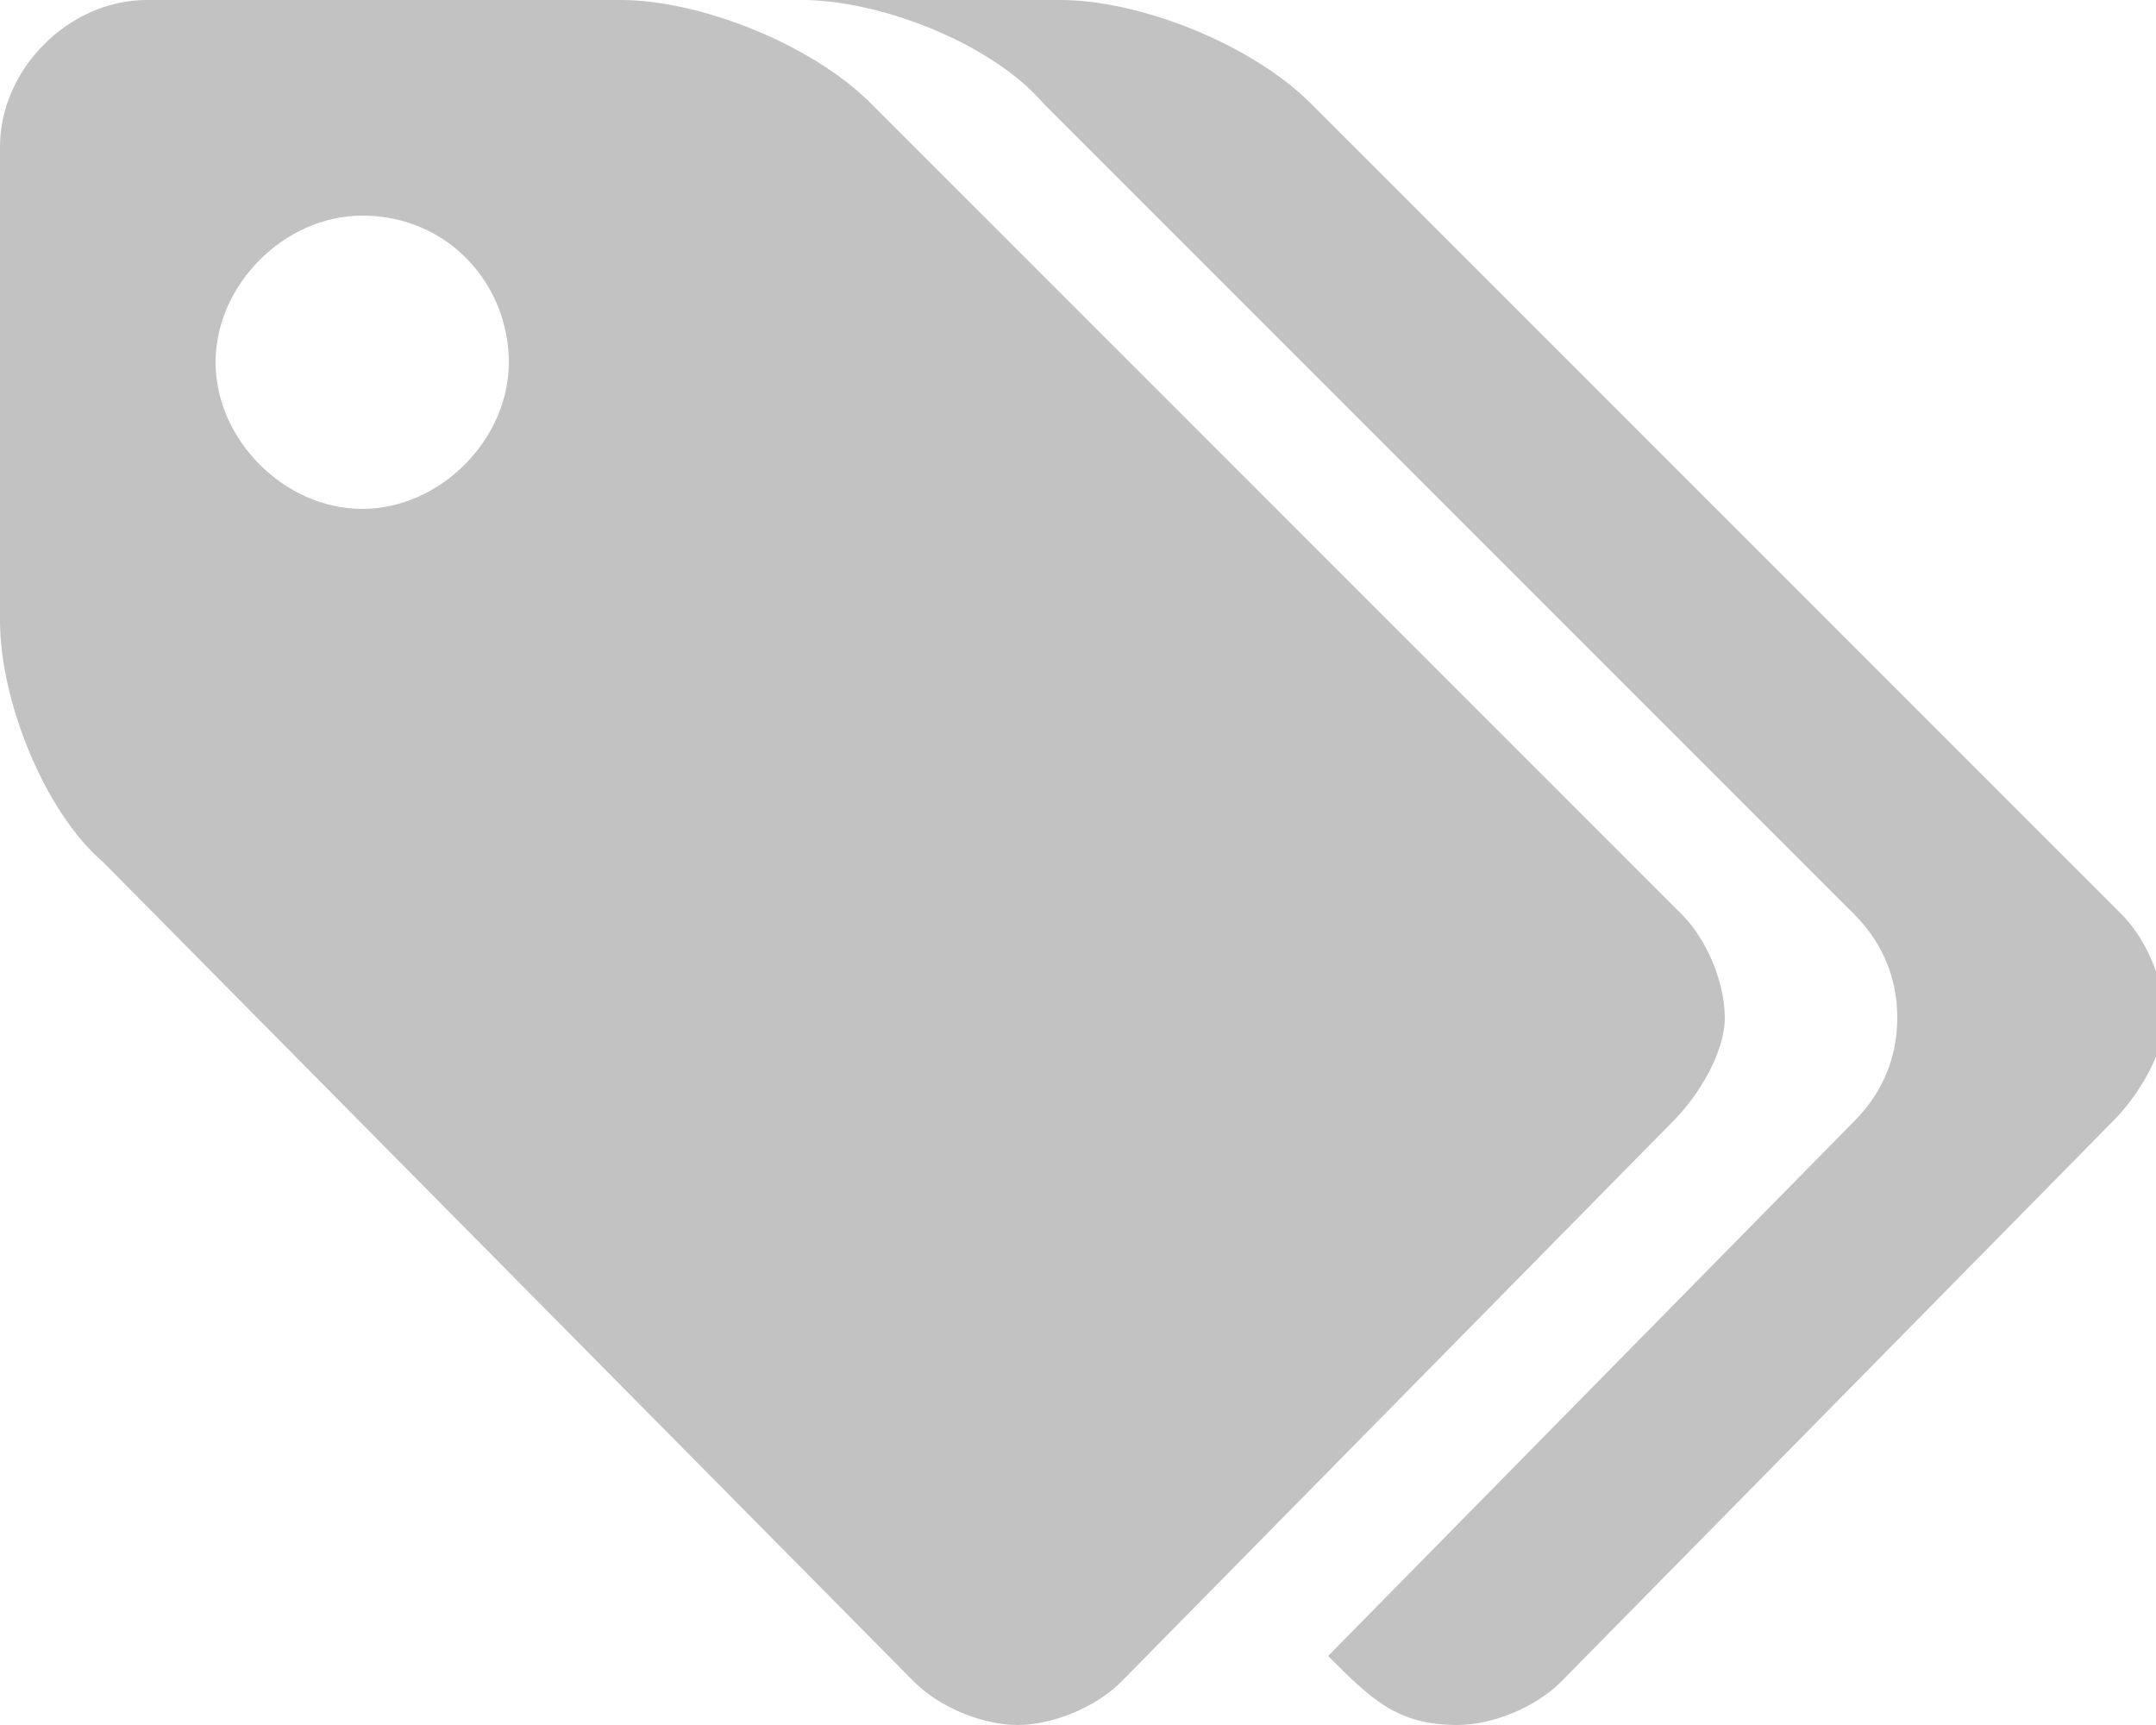 <?xml version="1.0" encoding="utf-8"?>
<!-- Generator: Adobe Illustrator 17.1.0, SVG Export Plug-In . SVG Version: 6.00 Build 0)  -->
<!DOCTYPE svg PUBLIC "-//W3C//DTD SVG 1.1//EN" "http://www.w3.org/Graphics/SVG/1.1/DTD/svg11.dtd">
<svg version="1.1" id="Capa_1" xmlns="http://www.w3.org/2000/svg" xmlns:xlink="http://www.w3.org/1999/xlink" x="0px" y="0px"
	 width="25px" height="20px" viewBox="0 0 25 20" enable-background="new 0 0 25 20" xml:space="preserve">
<g>
	<path fill="#C2C2C3" d="M19.4,13L13,19.5c-0.3,0.3-0.8,0.5-1.2,0.5s-0.9-0.2-1.2-0.5l-9.4-9.5C0.5,9.4,0,8.1,0,7.2V1.7
		C0,0.8,0.8,0,1.7,0h5.5c0.9,0,2.2,0.5,2.9,1.2l9.4,9.4c0.3,0.3,0.5,0.8,0.5,1.2S19.7,12.7,19.4,13z M4.2,2.5
		c-0.9,0-1.7,0.8-1.7,1.7s0.8,1.7,1.7,1.7s1.7-0.8,1.7-1.7S5.2,2.5,4.2,2.5z M24.5,13l-6.4,6.5c-0.3,0.3-0.8,0.5-1.2,0.5
		c-0.7,0-1-0.3-1.5-0.8l6.1-6.2c0.3-0.3,0.5-0.7,0.5-1.2s-0.2-0.9-0.5-1.2l-9.4-9.4C11.5,0.5,10.2,0,9.3,0h3c0.9,0,2.2,0.5,2.9,1.2
		l9.4,9.4c0.3,0.3,0.5,0.8,0.5,1.2S24.8,12.7,24.5,13z"/>
</g>
</svg>
